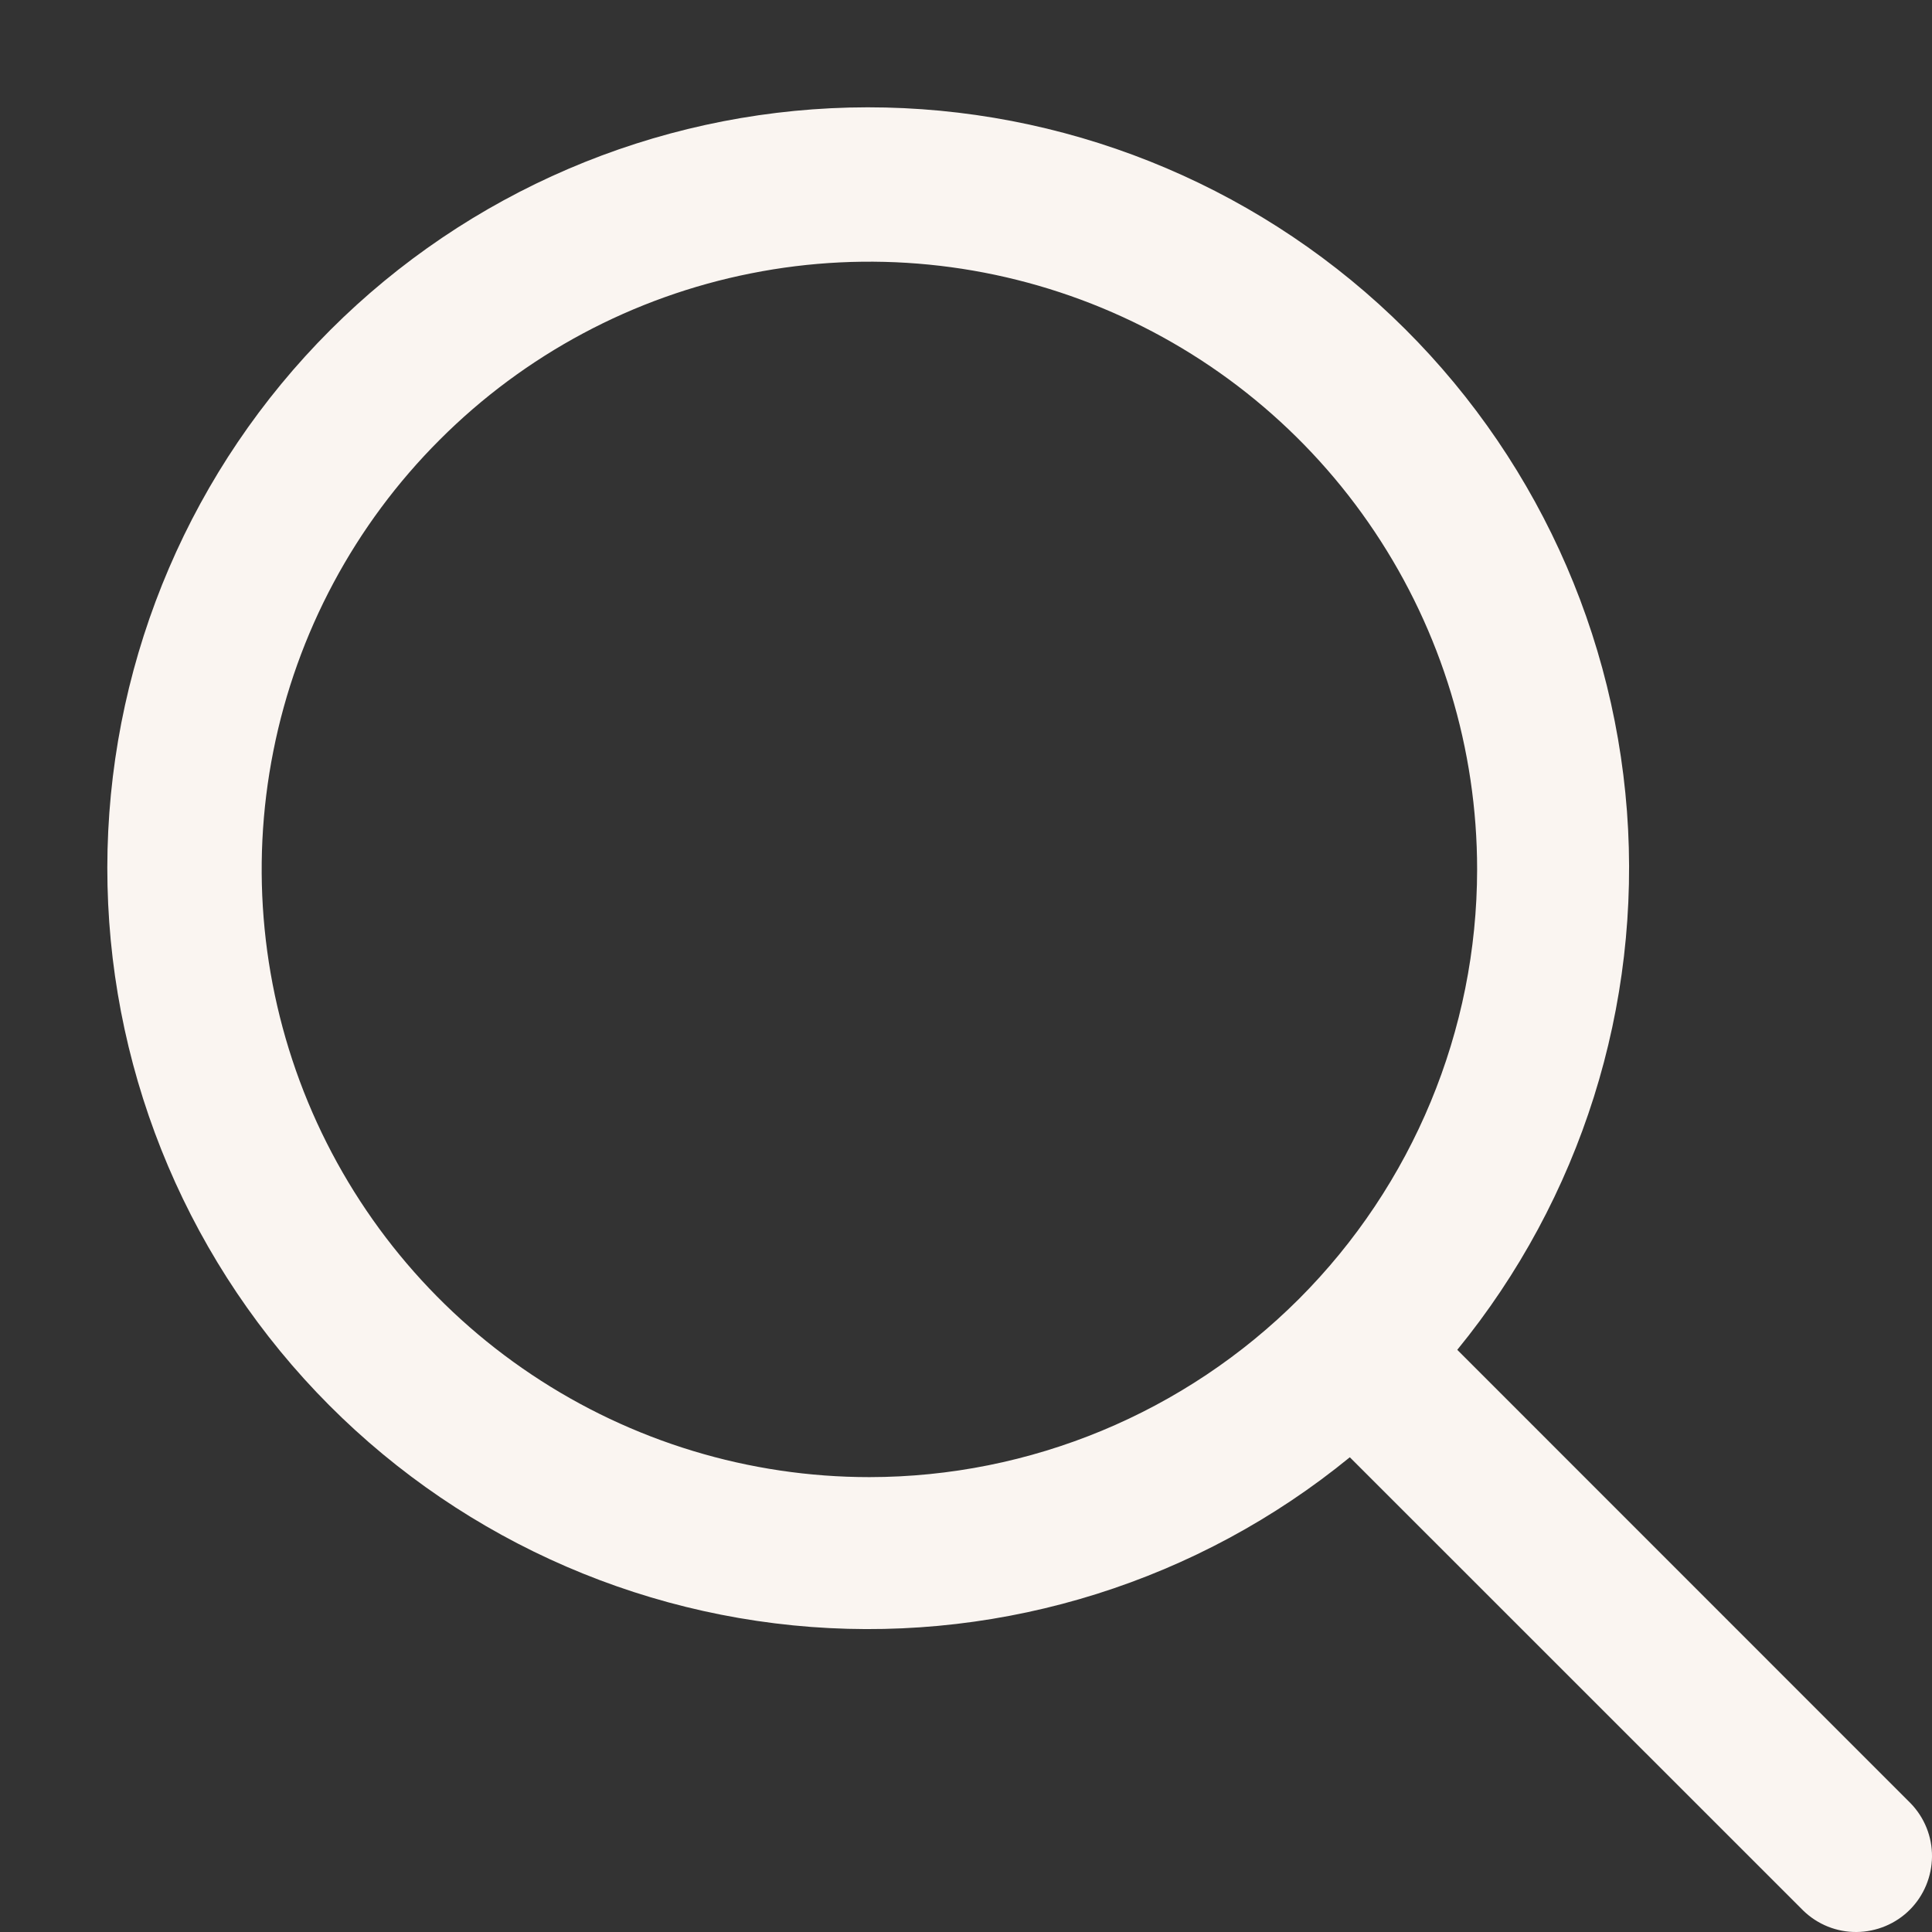 <?xml version="1.0" encoding="UTF-8"?> <svg xmlns="http://www.w3.org/2000/svg" width="18" height="18" viewBox="0 0 18 18" fill="none"><rect x="0" y="0" width="18" height="18" fill="#333333" stroke="none"/> <path d="M17.801 16.801L13.577 12.576C14.728 11.168 15.294 9.371 15.158 7.558C15.021 5.744 14.193 4.052 12.845 2.832C11.496 1.612 9.73 0.957 7.912 1.002C6.093 1.048 4.362 1.79 3.076 3.076C1.79 4.362 1.048 6.093 1.002 7.912C0.957 9.73 1.612 11.496 2.832 12.845C4.052 14.193 5.744 15.021 7.558 15.158C9.371 15.294 11.168 14.728 12.576 13.577L16.801 17.801C16.934 17.93 17.113 18.002 17.298 18C17.484 17.998 17.662 17.924 17.793 17.793C17.924 17.662 17.998 17.484 18 17.298C18.002 17.113 17.93 16.934 17.801 16.801ZM8.1 13.762C6.98 13.762 5.886 13.43 4.955 12.808C4.023 12.186 3.298 11.302 2.869 10.267C2.441 9.232 2.328 8.094 2.547 6.996C2.765 5.897 3.305 4.888 4.097 4.097C4.888 3.305 5.897 2.765 6.996 2.547C8.094 2.328 9.232 2.441 10.267 2.869C11.302 3.298 12.186 4.023 12.808 4.955C13.43 5.886 13.762 6.98 13.762 8.1C13.761 9.601 13.163 11.04 12.102 12.102C11.04 13.163 9.601 13.761 8.1 13.762Z" fill="#FAF5F1"></path> </svg> 